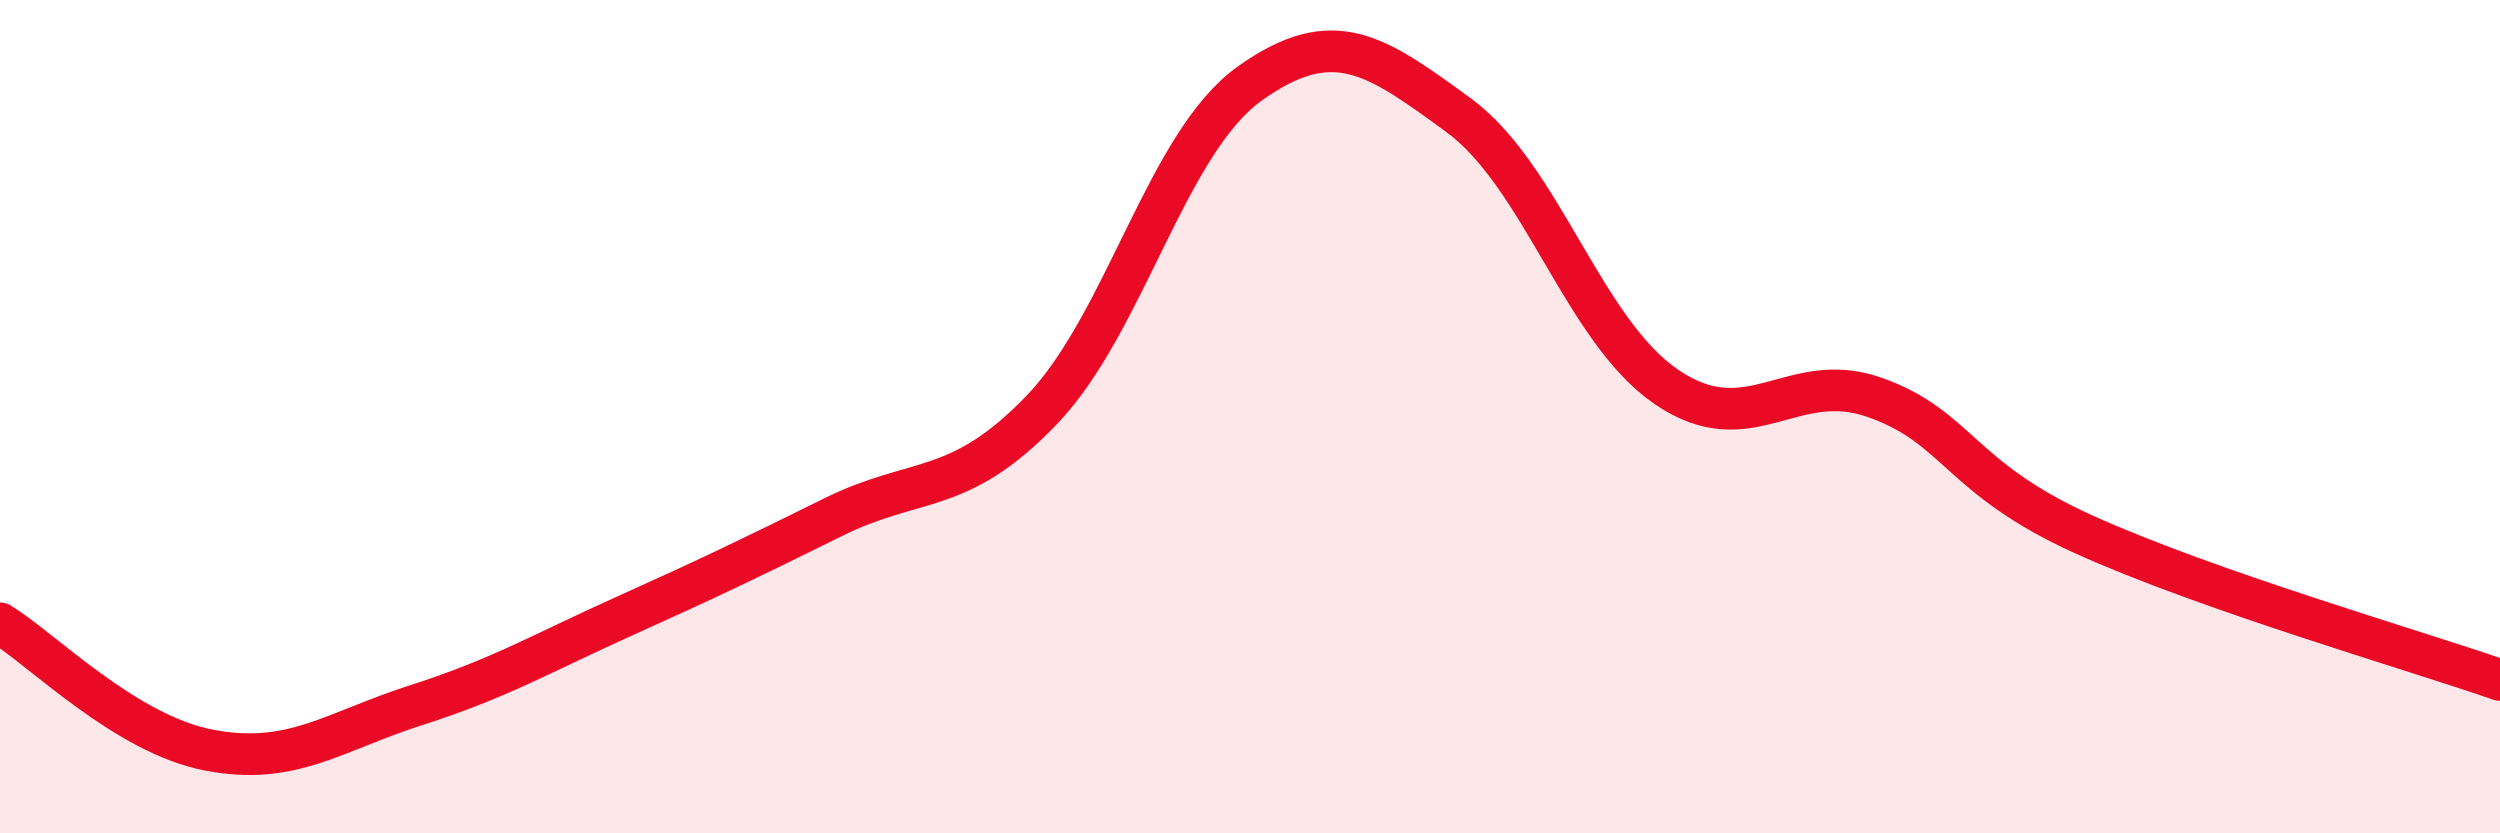 
    <svg width="60" height="20" viewBox="0 0 60 20" xmlns="http://www.w3.org/2000/svg">
      <path
        d="M 0,14.96 C 1,15.57 3,17.61 5,18 C 7,18.39 8,17.56 10,16.92 C 12,16.28 13,15.68 15,14.78 C 17,13.88 18,13.4 20,12.41 C 22,11.42 23,11.92 25,9.84 C 27,7.76 28,3.42 30,2 C 32,0.58 33,1.3 35,2.76 C 37,4.22 38,7.93 40,9.29 C 42,10.65 43,8.83 45,9.54 C 47,10.25 47,11.46 50,12.82 C 53,14.18 58,15.62 60,16.32L60 20L0 20Z"
        fill="#EB0A25"
        opacity="0.1"
        stroke-linecap="round"
        stroke-linejoin="round"
      />
      <path
        d="M 0,14.96 C 1,15.57 3,17.61 5,18 C 7,18.39 8,17.56 10,16.92 C 12,16.28 13,15.68 15,14.78 C 17,13.88 18,13.4 20,12.41 C 22,11.42 23,11.92 25,9.84 C 27,7.76 28,3.42 30,2 C 32,0.58 33,1.3 35,2.76 C 37,4.22 38,7.93 40,9.29 C 42,10.65 43,8.83 45,9.54 C 47,10.25 47,11.46 50,12.82 C 53,14.18 58,15.62 60,16.32"
        stroke="#EB0A25"
        stroke-width="1"
        fill="none"
        stroke-linecap="round"
        stroke-linejoin="round"
      />
    </svg>
  